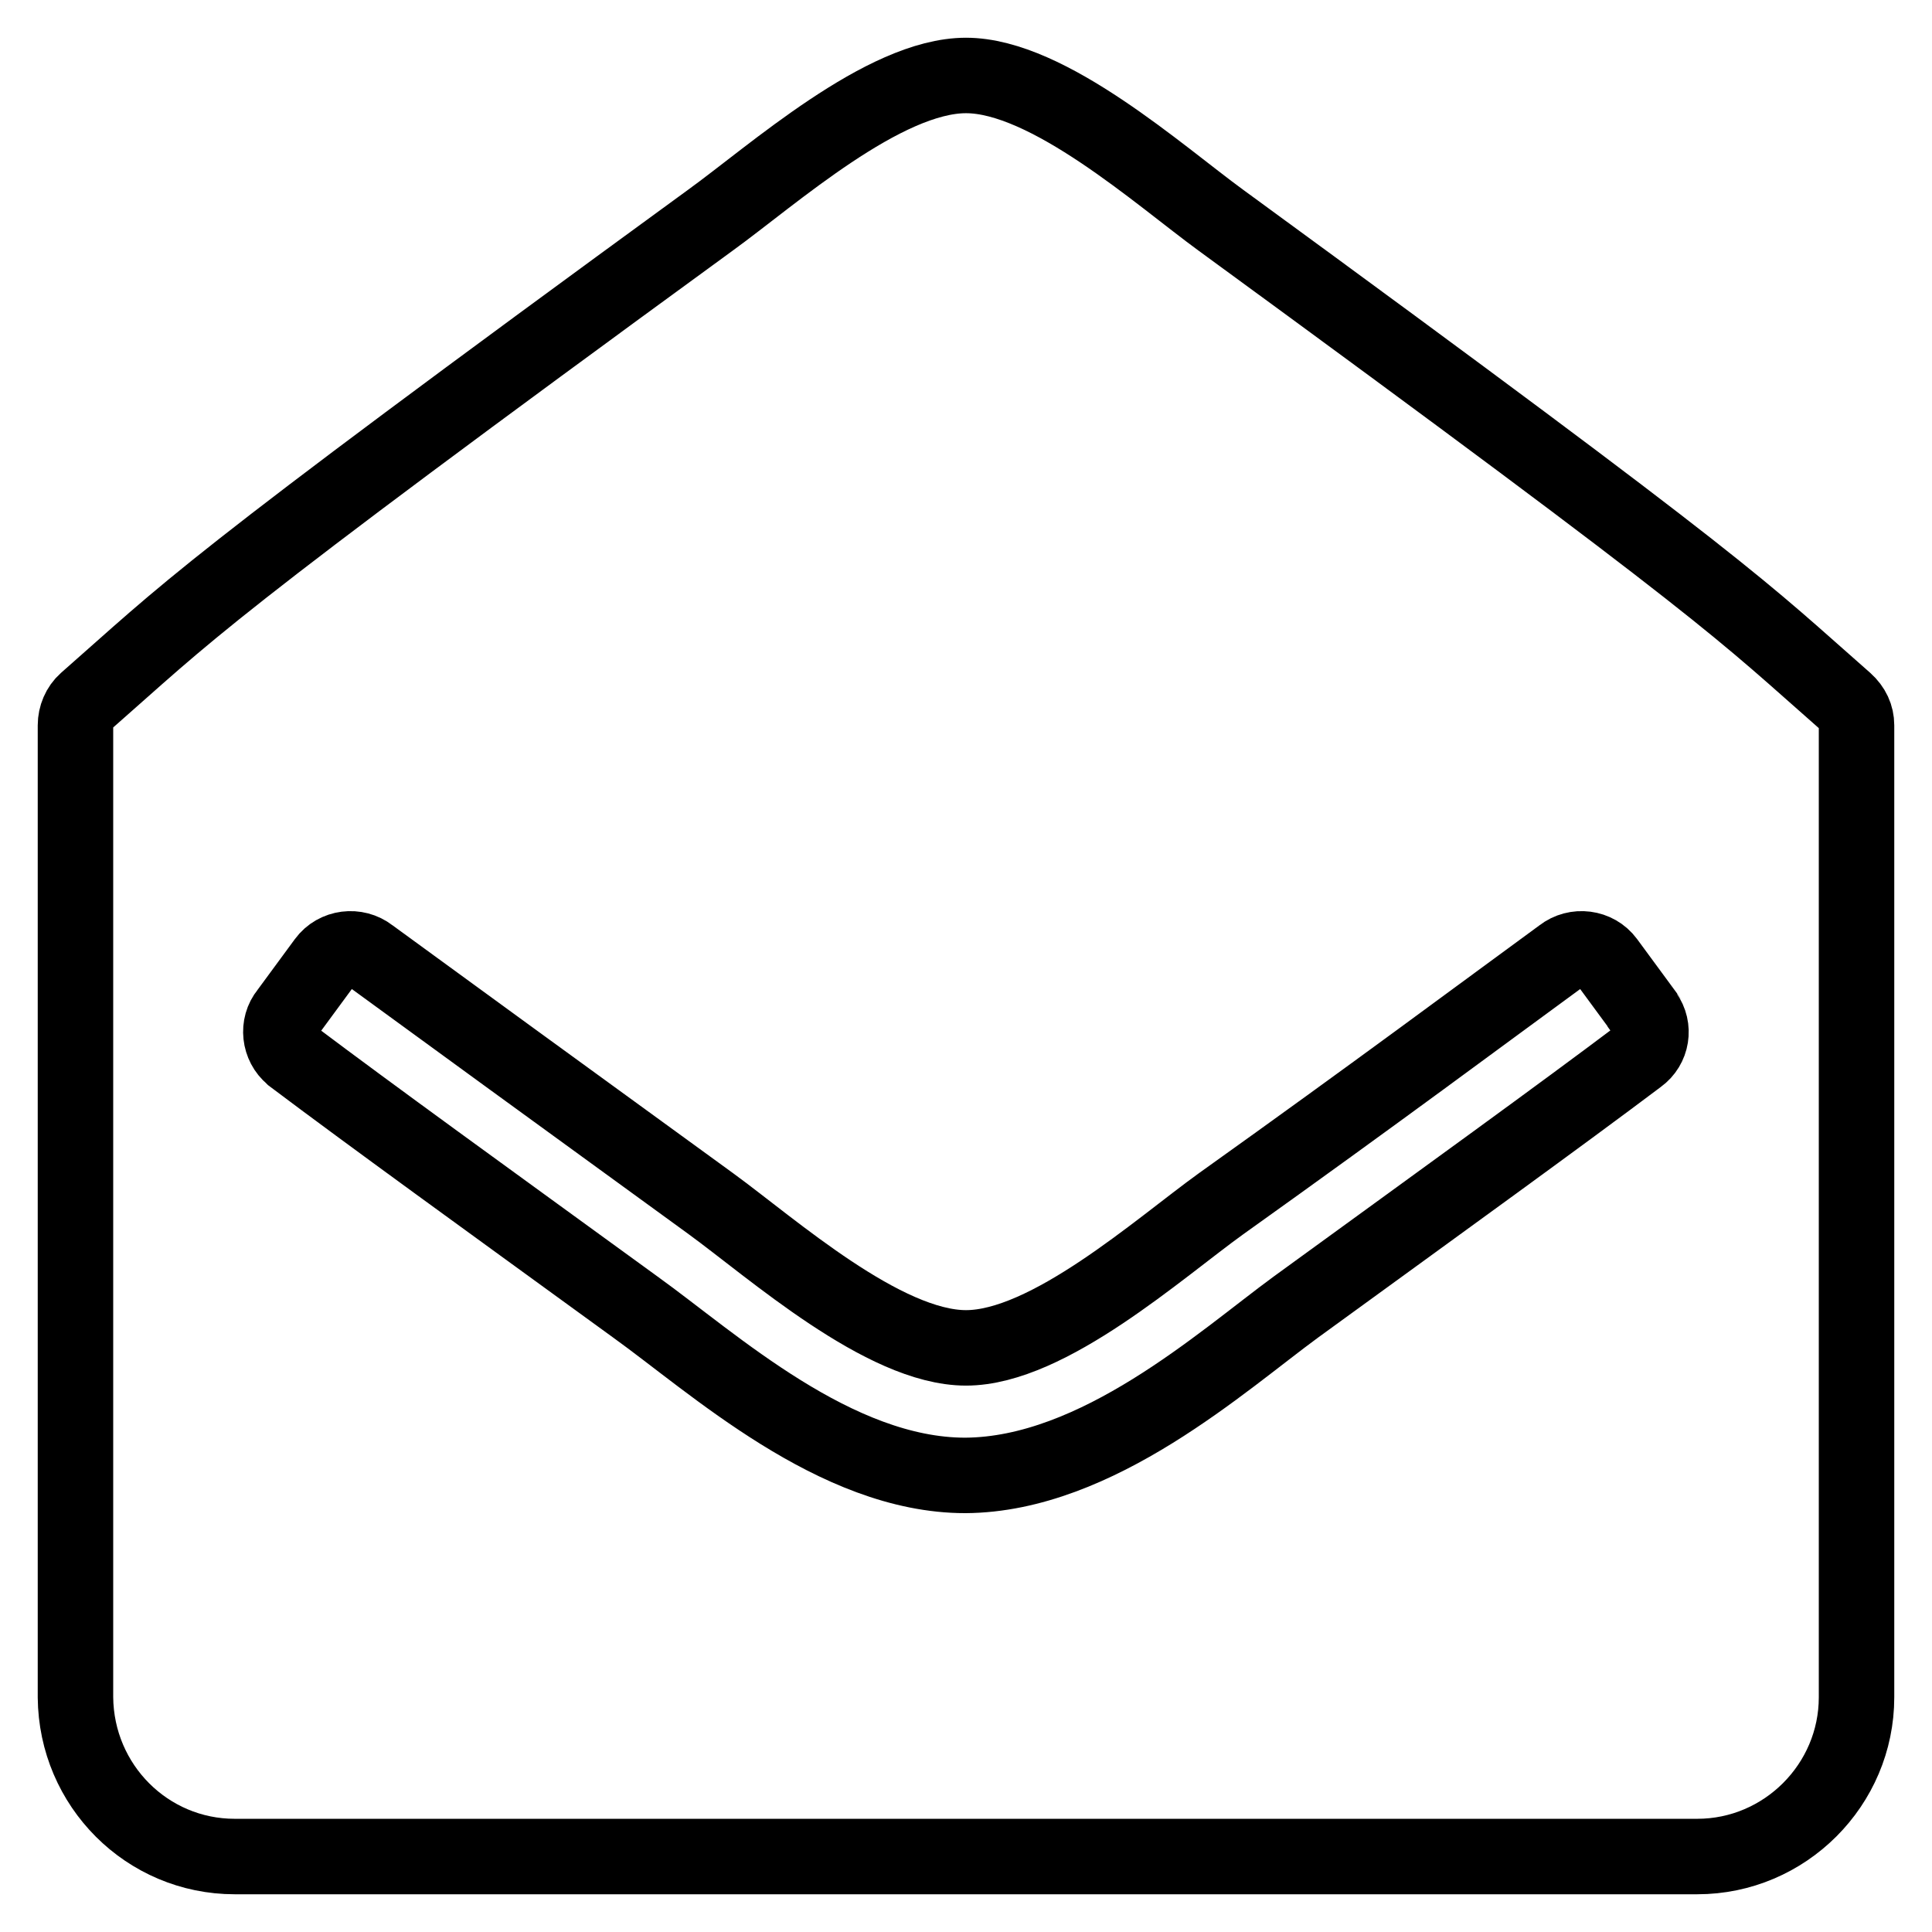 <?xml version="1.0" encoding="utf-8"?>
<!-- Svg Vector Icons : http://www.onlinewebfonts.com/icon -->
<!DOCTYPE svg PUBLIC "-//W3C//DTD SVG 1.1//EN" "http://www.w3.org/Graphics/SVG/1.1/DTD/svg11.dtd">
<svg version="1.1" xmlns="http://www.w3.org/2000/svg" xmlns:xlink="http://www.w3.org/1999/xlink" x="0px" y="0px" viewBox="0 0 256 256" enable-background="new 0 0 256 256" xml:space="preserve">
<g> <path stroke-width="10" fill-opacity="0" stroke="#000000"  d="M246,96.1v128.8c0,11.6-9.5,21.1-21.1,21.1H31.1c-11.6,0-21-9.4-21.1-21.1V96.1c0-1.2,0.5-2.4,1.4-3.2 c13.8-12.1,14-13.6,82.7-63.7C102.4,23.2,117.1,10,128,10c10.9,0,25.7,13.3,33.8,19.2c68.7,50.2,68.9,51.6,82.7,63.7 C245.5,93.8,246,94.9,246,96.1z M171.7,173.2c20.5-14.9,34.9-25.3,45.4-33.2c1.8-1.3,2.2-3.8,0.9-5.6c0-0.1-0.1-0.1-0.1-0.2l-5-6.8 c-1.4-1.9-4.1-2.2-5.9-0.8c0,0,0,0,0,0c-10.4,7.6-24.6,18.2-45.2,32.9c-8.2,5.9-22.9,19.1-33.8,19.1c-10.9,0-25.7-13.2-33.8-19.1 c-20.5-14.9-34.8-25.3-45.2-32.9c-1.8-1.4-4.5-1.1-5.9,0.8c0,0,0,0,0,0l-5,6.8c-1.4,1.7-1.1,4.3,0.6,5.7c0,0,0.1,0.1,0.1,0.1 c10.5,7.9,24.9,18.3,45.4,33.2c10.3,7.4,26.5,22.3,43.7,22.3C145.4,195.4,162,180.3,171.7,173.2L171.7,173.2z"/></g>
</svg>